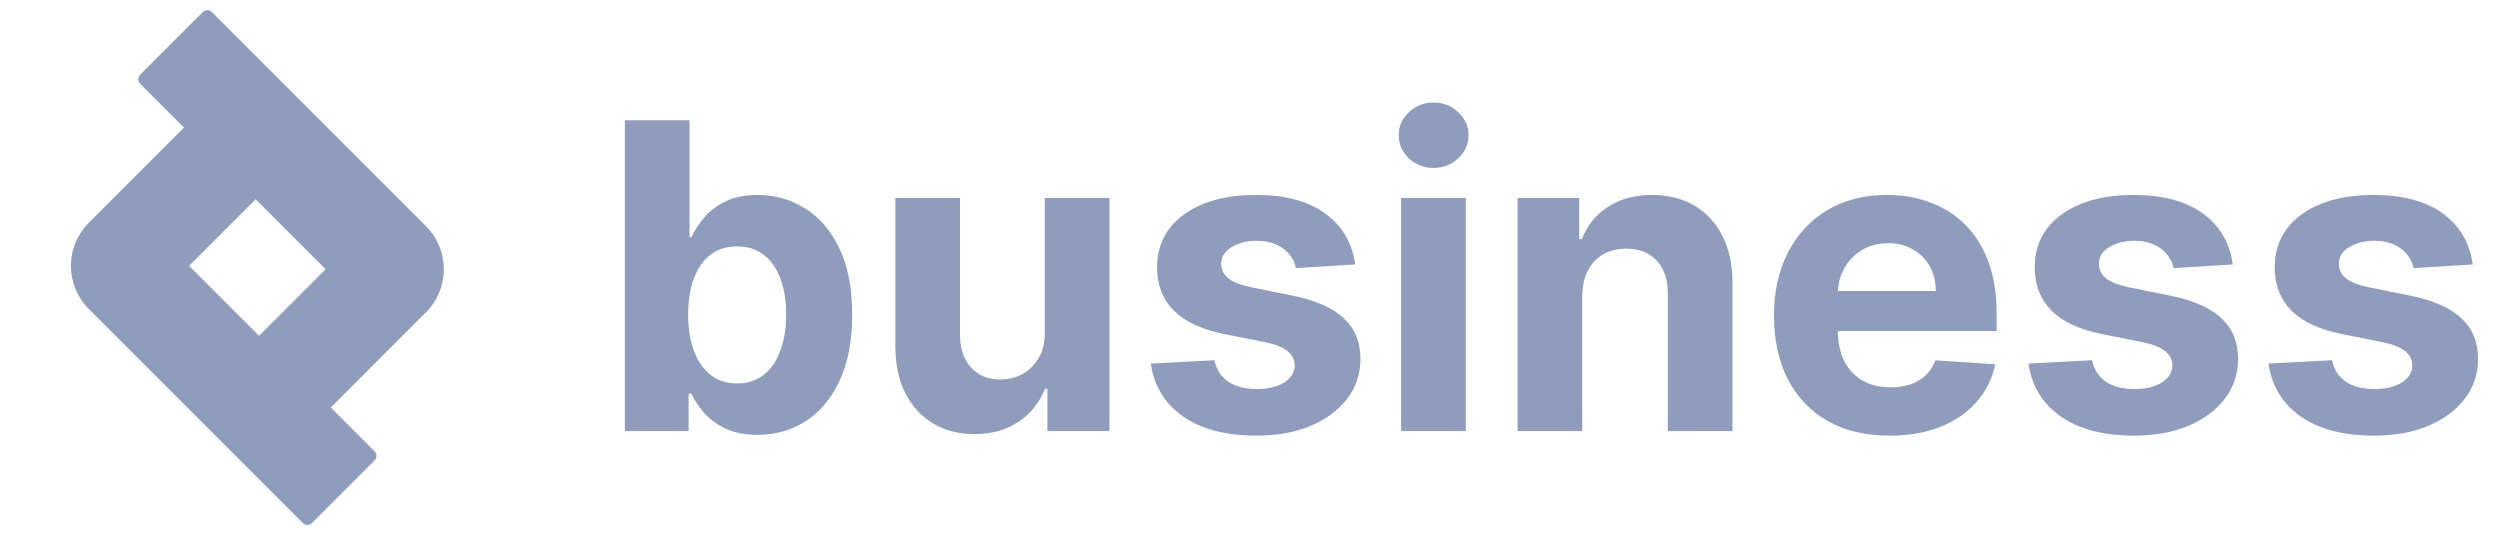 <svg width="129" height="28" viewBox="0 0 129 28" fill="none" xmlns="http://www.w3.org/2000/svg">
<path d="M127.593 13.646L124.539 13.834C124.486 13.572 124.374 13.338 124.202 13.129C124.03 12.915 123.802 12.745 123.521 12.62C123.244 12.489 122.912 12.424 122.526 12.424C122.009 12.424 121.573 12.534 121.218 12.753C120.863 12.967 120.686 13.254 120.686 13.614C120.686 13.901 120.801 14.144 121.03 14.342C121.26 14.541 121.654 14.7 122.213 14.82L124.39 15.259C125.559 15.499 126.431 15.885 127.005 16.418C127.579 16.95 127.867 17.65 127.867 18.516C127.867 19.305 127.634 19.996 127.17 20.591C126.71 21.186 126.079 21.651 125.275 21.985C124.476 22.314 123.555 22.479 122.51 22.479C120.918 22.479 119.65 22.147 118.705 21.484C117.765 20.816 117.214 19.907 117.052 18.759L120.334 18.587C120.433 19.072 120.673 19.443 121.054 19.699C121.435 19.949 121.923 20.075 122.518 20.075C123.103 20.075 123.573 19.962 123.928 19.738C124.288 19.508 124.471 19.213 124.476 18.853C124.471 18.55 124.343 18.302 124.092 18.109C123.842 17.911 123.455 17.759 122.933 17.655L120.85 17.24C119.676 17.005 118.801 16.598 118.227 16.018C117.658 15.439 117.374 14.7 117.374 13.802C117.374 13.03 117.582 12.364 118 11.805C118.423 11.247 119.015 10.816 119.778 10.513C120.545 10.21 121.443 10.059 122.471 10.059C123.99 10.059 125.186 10.38 126.058 11.022C126.935 11.664 127.446 12.539 127.593 13.646Z" fill="#8F9CBB"/>
<path d="M115.21 13.646L112.156 13.834C112.104 13.572 111.992 13.338 111.82 13.129C111.647 12.915 111.42 12.745 111.139 12.62C110.862 12.489 110.53 12.424 110.144 12.424C109.627 12.424 109.191 12.534 108.836 12.753C108.481 12.967 108.304 13.254 108.304 13.614C108.304 13.901 108.419 14.144 108.648 14.342C108.878 14.541 109.272 14.7 109.831 14.82L112.008 15.259C113.177 15.499 114.049 15.885 114.623 16.418C115.197 16.95 115.484 17.65 115.484 18.516C115.484 19.305 115.252 19.996 114.788 20.591C114.328 21.186 113.697 21.651 112.893 21.985C112.094 22.314 111.172 22.479 110.128 22.479C108.536 22.479 107.268 22.147 106.323 21.484C105.383 20.816 104.832 19.907 104.67 18.759L107.951 18.587C108.051 19.072 108.291 19.443 108.672 19.699C109.053 19.949 109.541 20.075 110.136 20.075C110.721 20.075 111.191 19.962 111.546 19.738C111.906 19.508 112.089 19.213 112.094 18.853C112.089 18.55 111.961 18.302 111.71 18.109C111.46 17.911 111.073 17.759 110.551 17.655L108.468 17.24C107.294 17.005 106.419 16.598 105.845 16.018C105.276 15.439 104.991 14.7 104.991 13.802C104.991 13.03 105.2 12.364 105.618 11.805C106.041 11.247 106.633 10.816 107.395 10.513C108.163 10.21 109.061 10.059 110.089 10.059C111.608 10.059 112.804 10.38 113.676 11.022C114.553 11.664 115.064 12.539 115.21 13.646Z" fill="#8F9CBB"/>
<path d="M97.505 22.479C96.268 22.479 95.203 22.228 94.31 21.727C93.423 21.22 92.739 20.505 92.259 19.581C91.778 18.652 91.538 17.553 91.538 16.285C91.538 15.047 91.778 13.961 92.259 13.027C92.739 12.092 93.415 11.364 94.287 10.842C95.164 10.32 96.192 10.059 97.372 10.059C98.166 10.059 98.904 10.187 99.588 10.443C100.277 10.693 100.878 11.072 101.389 11.578C101.906 12.085 102.308 12.722 102.595 13.489C102.882 14.251 103.026 15.144 103.026 16.167V17.083H92.87V15.016H99.886C99.886 14.536 99.781 14.11 99.573 13.739C99.364 13.369 99.074 13.079 98.703 12.87C98.338 12.656 97.912 12.549 97.427 12.549C96.921 12.549 96.472 12.667 96.08 12.902C95.694 13.131 95.391 13.442 95.172 13.834C94.953 14.22 94.84 14.65 94.835 15.126V17.091C94.835 17.686 94.945 18.2 95.164 18.634C95.388 19.067 95.704 19.401 96.111 19.636C96.519 19.871 97.001 19.988 97.56 19.988C97.931 19.988 98.27 19.936 98.578 19.832C98.886 19.727 99.15 19.571 99.369 19.362C99.588 19.153 99.755 18.897 99.87 18.595L102.955 18.798C102.799 19.539 102.478 20.187 101.992 20.74C101.512 21.288 100.891 21.716 100.129 22.024C99.372 22.327 98.497 22.479 97.505 22.479Z" fill="#8F9CBB"/>
<path d="M81.642 15.29V22.244H78.307V10.216H81.486V12.338H81.627C81.893 11.638 82.339 11.085 82.966 10.678C83.592 10.265 84.352 10.059 85.245 10.059C86.08 10.059 86.808 10.242 87.429 10.607C88.05 10.973 88.533 11.495 88.878 12.173C89.222 12.847 89.395 13.651 89.395 14.585V22.244H86.059V15.18C86.064 14.444 85.876 13.87 85.495 13.458C85.114 13.04 84.589 12.831 83.921 12.831C83.472 12.831 83.076 12.928 82.731 13.121C82.392 13.314 82.125 13.596 81.932 13.967C81.744 14.332 81.648 14.773 81.642 15.29Z" fill="#8F9CBB"/>
<path d="M72.299 22.244V10.216H75.635V22.244H72.299ZM73.974 8.665C73.478 8.665 73.053 8.501 72.698 8.172C72.348 7.838 72.173 7.438 72.173 6.974C72.173 6.514 72.348 6.12 72.698 5.791C73.053 5.457 73.478 5.29 73.974 5.29C74.47 5.29 74.893 5.457 75.243 5.791C75.598 6.12 75.775 6.514 75.775 6.974C75.775 7.438 75.598 7.838 75.243 8.172C74.893 8.501 74.47 8.665 73.974 8.665Z" fill="#8F9CBB"/>
<path d="M69.924 13.646L66.87 13.834C66.818 13.572 66.705 13.338 66.533 13.129C66.361 12.915 66.134 12.745 65.852 12.62C65.575 12.489 65.244 12.424 64.857 12.424C64.341 12.424 63.905 12.534 63.55 12.753C63.195 12.967 63.017 13.254 63.017 13.614C63.017 13.901 63.132 14.144 63.362 14.342C63.591 14.541 63.986 14.7 64.544 14.82L66.721 15.259C67.891 15.499 68.762 15.885 69.337 16.418C69.911 16.95 70.198 17.65 70.198 18.516C70.198 19.305 69.966 19.996 69.501 20.591C69.042 21.186 68.41 21.651 67.606 21.985C66.807 22.314 65.886 22.479 64.842 22.479C63.249 22.479 61.981 22.147 61.036 21.484C60.096 20.816 59.546 19.907 59.384 18.759L62.665 18.587C62.764 19.072 63.004 19.443 63.385 19.699C63.766 19.949 64.254 20.075 64.85 20.075C65.434 20.075 65.904 19.962 66.259 19.738C66.619 19.508 66.802 19.213 66.807 18.853C66.802 18.55 66.674 18.302 66.424 18.109C66.173 17.911 65.787 17.759 65.265 17.655L63.182 17.24C62.007 17.005 61.133 16.598 60.558 16.018C59.989 15.439 59.705 14.7 59.705 13.802C59.705 13.03 59.914 12.364 60.331 11.805C60.754 11.247 61.347 10.816 62.109 10.513C62.876 10.21 63.774 10.059 64.803 10.059C66.322 10.059 67.517 10.38 68.389 11.022C69.266 11.664 69.778 12.539 69.924 13.646Z" fill="#8F9CBB"/>
<path d="M53.912 17.122V10.216H57.248V22.244H54.045V20.059H53.92C53.649 20.764 53.197 21.33 52.566 21.758C51.939 22.186 51.174 22.4 50.271 22.4C49.467 22.4 48.76 22.218 48.149 21.852C47.538 21.487 47.061 20.967 46.716 20.294C46.377 19.62 46.204 18.814 46.199 17.874V10.216H49.535V17.279C49.54 17.989 49.731 18.55 50.107 18.962C50.483 19.375 50.986 19.581 51.618 19.581C52.02 19.581 52.396 19.49 52.746 19.307C53.095 19.119 53.377 18.843 53.591 18.477C53.811 18.112 53.918 17.66 53.912 17.122Z" fill="#8F9CBB"/>
<path d="M32.243 22.244V6.206H35.579V12.236H35.681C35.827 11.912 36.038 11.584 36.315 11.249C36.597 10.91 36.962 10.628 37.411 10.404C37.865 10.174 38.429 10.059 39.102 10.059C39.98 10.059 40.789 10.289 41.53 10.748C42.271 11.202 42.864 11.889 43.308 12.808C43.751 13.721 43.973 14.867 43.973 16.245C43.973 17.587 43.757 18.72 43.323 19.644C42.895 20.563 42.31 21.259 41.569 21.735C40.833 22.204 40.008 22.439 39.095 22.439C38.447 22.439 37.897 22.332 37.443 22.118C36.993 21.904 36.626 21.635 36.338 21.312C36.051 20.983 35.832 20.651 35.681 20.317H35.532V22.244H32.243ZM35.508 16.23C35.508 16.945 35.608 17.569 35.806 18.101C36.004 18.634 36.291 19.049 36.667 19.346C37.043 19.639 37.5 19.785 38.038 19.785C38.581 19.785 39.04 19.636 39.416 19.338C39.792 19.036 40.076 18.618 40.269 18.085C40.468 17.548 40.567 16.929 40.567 16.23C40.567 15.535 40.47 14.925 40.277 14.397C40.084 13.87 39.8 13.458 39.424 13.16C39.048 12.863 38.586 12.714 38.038 12.714C37.495 12.714 37.035 12.857 36.659 13.144C36.289 13.431 36.004 13.839 35.806 14.366C35.608 14.893 35.508 15.514 35.508 16.23Z" fill="#8F9CBB"/>
<path fill-rule="evenodd" clip-rule="evenodd" d="M13.194 10.283L16.803 13.891L13.367 17.327L9.758 13.719L13.194 10.283ZM9.495 6.583L7.232 4.321C7.103 4.192 7.103 3.983 7.232 3.854L10.465 0.621C10.594 0.492 10.803 0.492 10.932 0.621L21.982 11.672C23.208 12.898 23.208 14.885 21.982 16.111L17.067 21.027L19.329 23.289C19.458 23.418 19.458 23.628 19.329 23.757L16.097 26.989C15.968 27.118 15.758 27.118 15.629 26.989L4.579 15.939C3.353 14.713 3.353 12.725 4.579 11.499L9.495 6.583Z" fill="#8F9CBB"/>
</svg>
